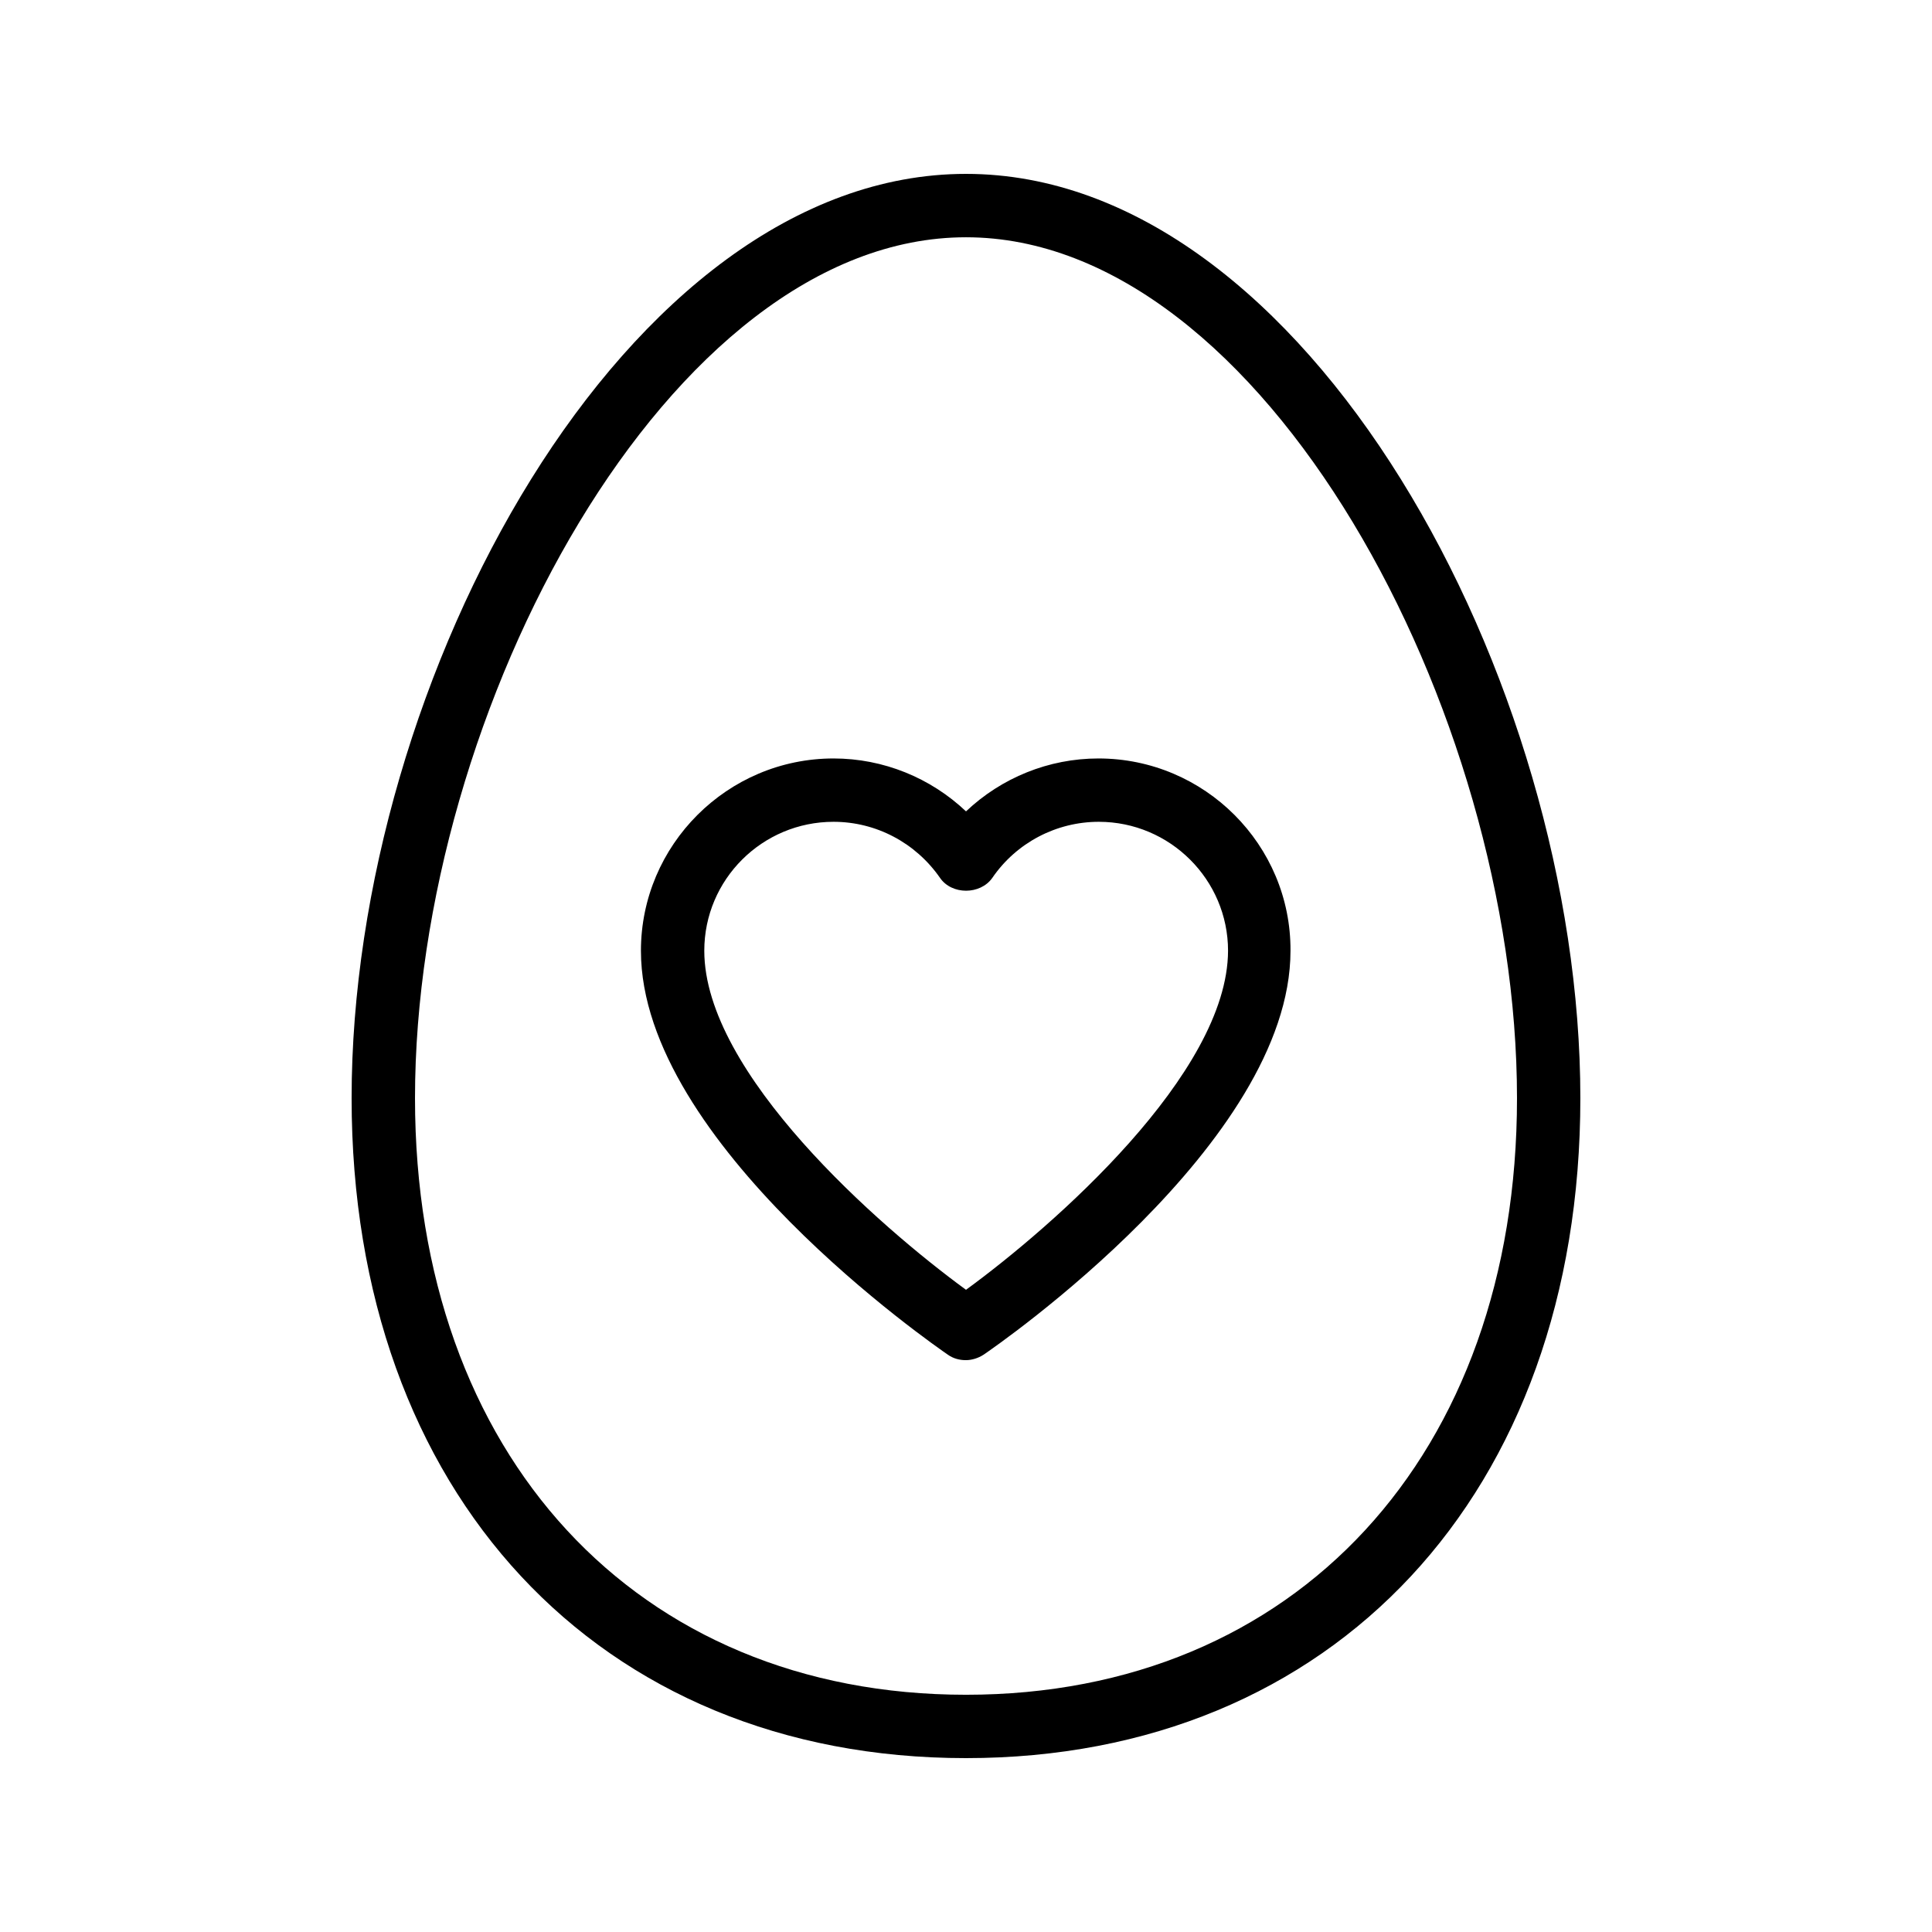<?xml version="1.0" encoding="UTF-8"?>
<!-- Uploaded to: SVG Repo, www.svgrepo.com, Generator: SVG Repo Mixer Tools -->
<svg fill="#000000" width="800px" height="800px" version="1.1" viewBox="144 144 512 512" xmlns="http://www.w3.org/2000/svg">
 <g>
  <path d="m435.1 345c-13.184 0-25.695 5.121-35.098 14.023-9.406-8.902-21.914-14.023-35.098-14.023-28.129 0-51.051 22.922-51.051 50.969 0 50.969 78.09 104.79 81.367 107.06 1.426 1.008 3.106 1.426 4.703 1.426 1.594 0 3.273-0.504 4.703-1.426 3.359-2.266 81.367-56.09 81.367-107.06 0.156-28.047-22.766-50.969-50.895-50.969zm-35.098 140.81c-23.008-16.793-69.359-57.352-69.359-89.848 0-18.895 15.367-34.176 34.258-34.176 11.25 0 21.746 5.543 28.215 14.863 3.106 4.535 10.664 4.535 13.855 0 6.383-9.32 16.961-14.863 28.215-14.863 18.895 0 34.258 15.367 34.258 34.176-0.086 32.582-46.438 73.055-69.441 89.848z"/>
  <path d="m400 190.08c-90.184 0-162.82 134.01-162.82 244.93 0 104.62 65.41 174.91 162.82 174.91 97.402 0 162.81-70.281 162.81-174.91 0-110.92-72.633-244.93-162.81-244.93zm0 403.05c-87.328 0-146.02-63.562-146.02-158.11-0.004-102.69 67.34-228.14 146.02-228.14s146.02 125.45 146.02 228.14c0 94.551-58.695 158.11-146.02 158.11z"/>
 </g>
</svg>
